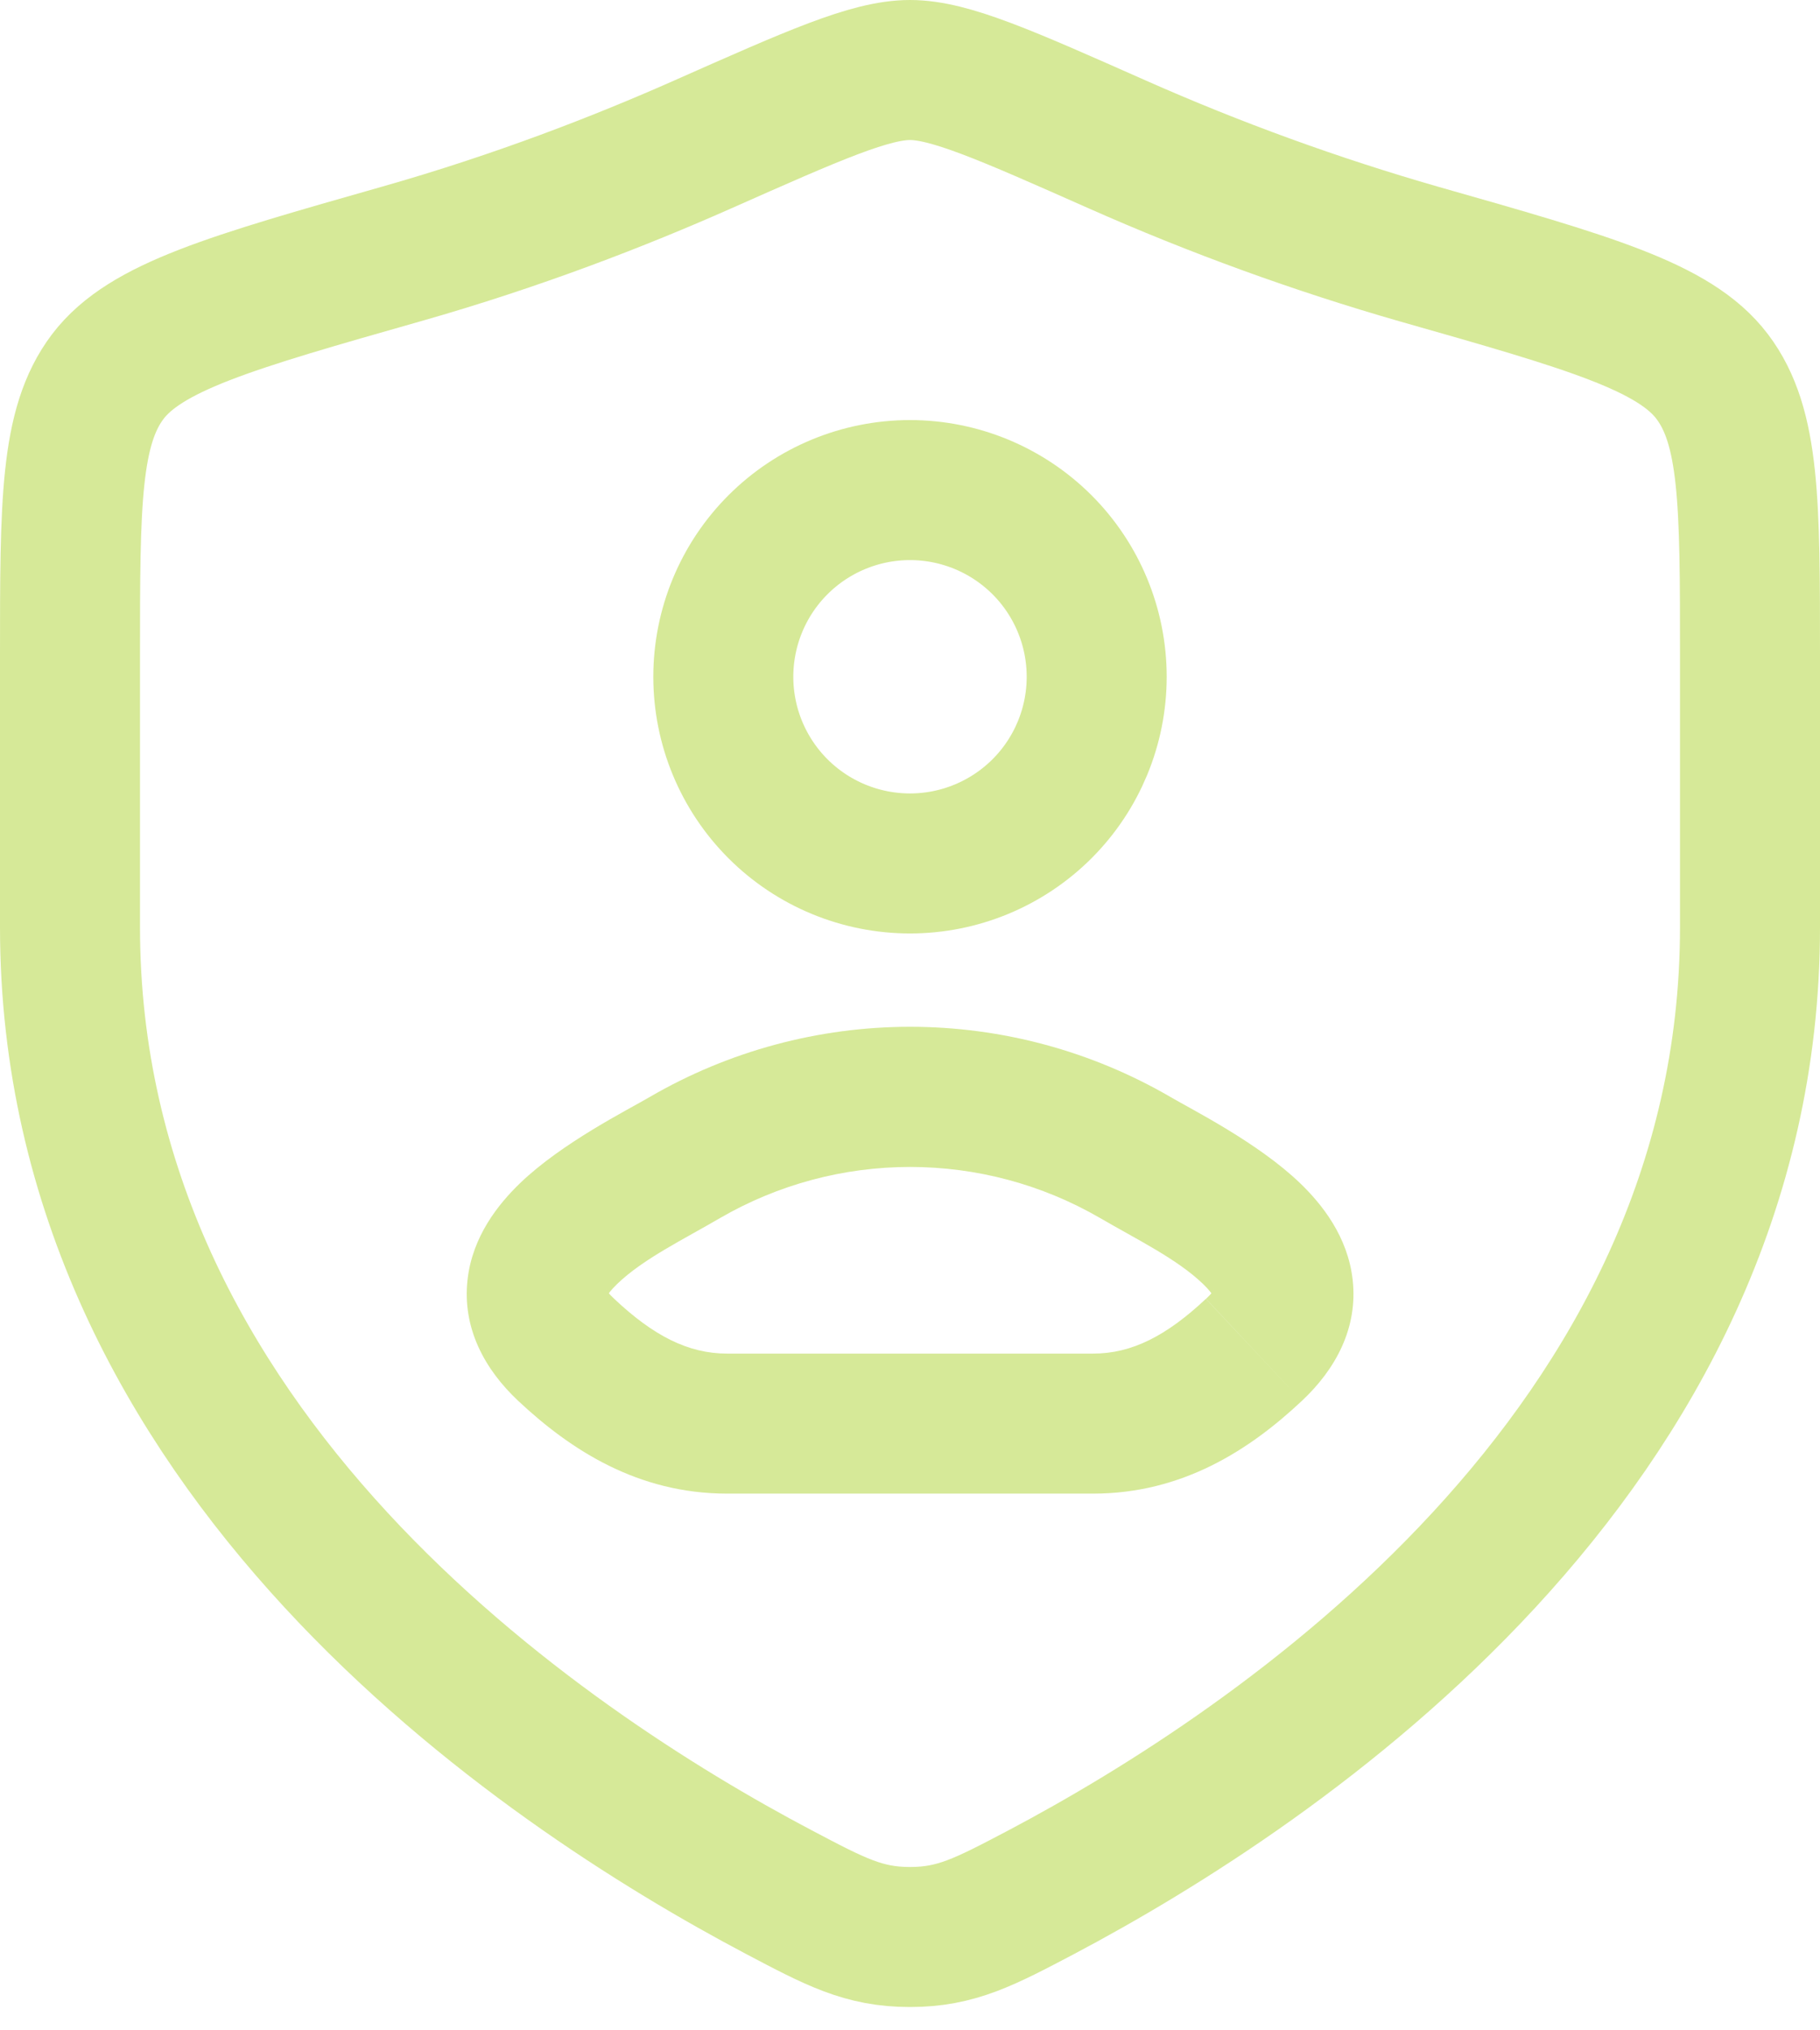 <svg width="26" height="29" viewBox="0 0 26 29" fill="none" xmlns="http://www.w3.org/2000/svg">
<path d="M15.667 9.667C15.667 10.374 15.386 11.052 14.886 11.552C14.385 12.052 13.707 12.333 13 12.333C12.293 12.333 11.614 12.052 11.114 11.552C10.614 11.052 10.333 10.374 10.333 9.667C10.333 8.959 10.614 8.281 11.114 7.781C11.614 7.281 12.293 7 13 7C13.707 7 14.385 7.281 14.886 7.781C15.386 8.281 15.667 8.959 15.667 9.667Z" stroke="#D6E998" stroke-width="2" stroke-linecap="round" stroke-linejoin="round"/>
<path d="M10.293 17.394C11.117 16.918 12.051 16.668 13.001 16.668C13.952 16.668 14.886 16.918 15.709 17.394L16.72 15.668C15.591 15.012 14.308 14.666 13.001 14.666C11.695 14.666 10.412 15.012 9.283 15.668L10.293 17.394ZM10.388 21.334H15.615V19.334H10.388V21.334ZM8.775 18.552C8.592 18.382 8.681 18.375 8.668 18.502C8.66 18.564 8.641 18.51 8.816 18.34C9.189 17.98 9.765 17.703 10.293 17.394L9.283 15.668C8.972 15.851 8.029 16.322 7.429 16.9C7.119 17.199 6.748 17.66 6.679 18.28C6.603 18.964 6.917 19.554 7.405 20.011L8.775 18.552ZM15.709 17.394C16.239 17.703 16.813 17.98 17.187 18.34C17.363 18.51 17.343 18.564 17.336 18.502C17.323 18.375 17.411 18.382 17.229 18.552L18.596 20.011C19.084 19.555 19.4 18.964 19.324 18.282C19.255 17.662 18.884 17.199 18.573 16.9C17.973 16.322 17.031 15.851 16.72 15.668L15.709 17.394ZM17.227 18.552C16.665 19.079 16.172 19.334 15.615 19.334V21.334C16.888 21.334 17.851 20.711 18.596 20.011L17.227 18.552ZM7.405 20.011C8.152 20.711 9.113 21.334 10.388 21.334V19.334C9.831 19.334 9.336 19.08 8.775 18.552L7.405 20.011Z" fill="#D6E998"/>
<path d="M25 13.244V9.373C25 7.187 25 6.093 24.461 5.38C23.923 4.667 22.704 4.321 20.268 3.628C18.799 3.206 17.36 2.683 15.963 2.064C14.364 1.355 13.565 1 13 1C12.435 1 11.636 1.355 10.037 2.064C8.864 2.584 7.397 3.155 5.732 3.628C3.296 4.321 2.079 4.668 1.539 5.38C1 6.093 1 7.187 1 9.373V13.244C1 20.744 7.751 25.244 11.125 27.025C11.935 27.452 12.339 27.667 13 27.667C13.661 27.667 14.065 27.453 14.875 27.027C18.249 25.243 25 20.744 25 13.244Z" stroke="#D6E998" stroke-width="2" stroke-linecap="round" stroke-linejoin="round"/>
</svg>
